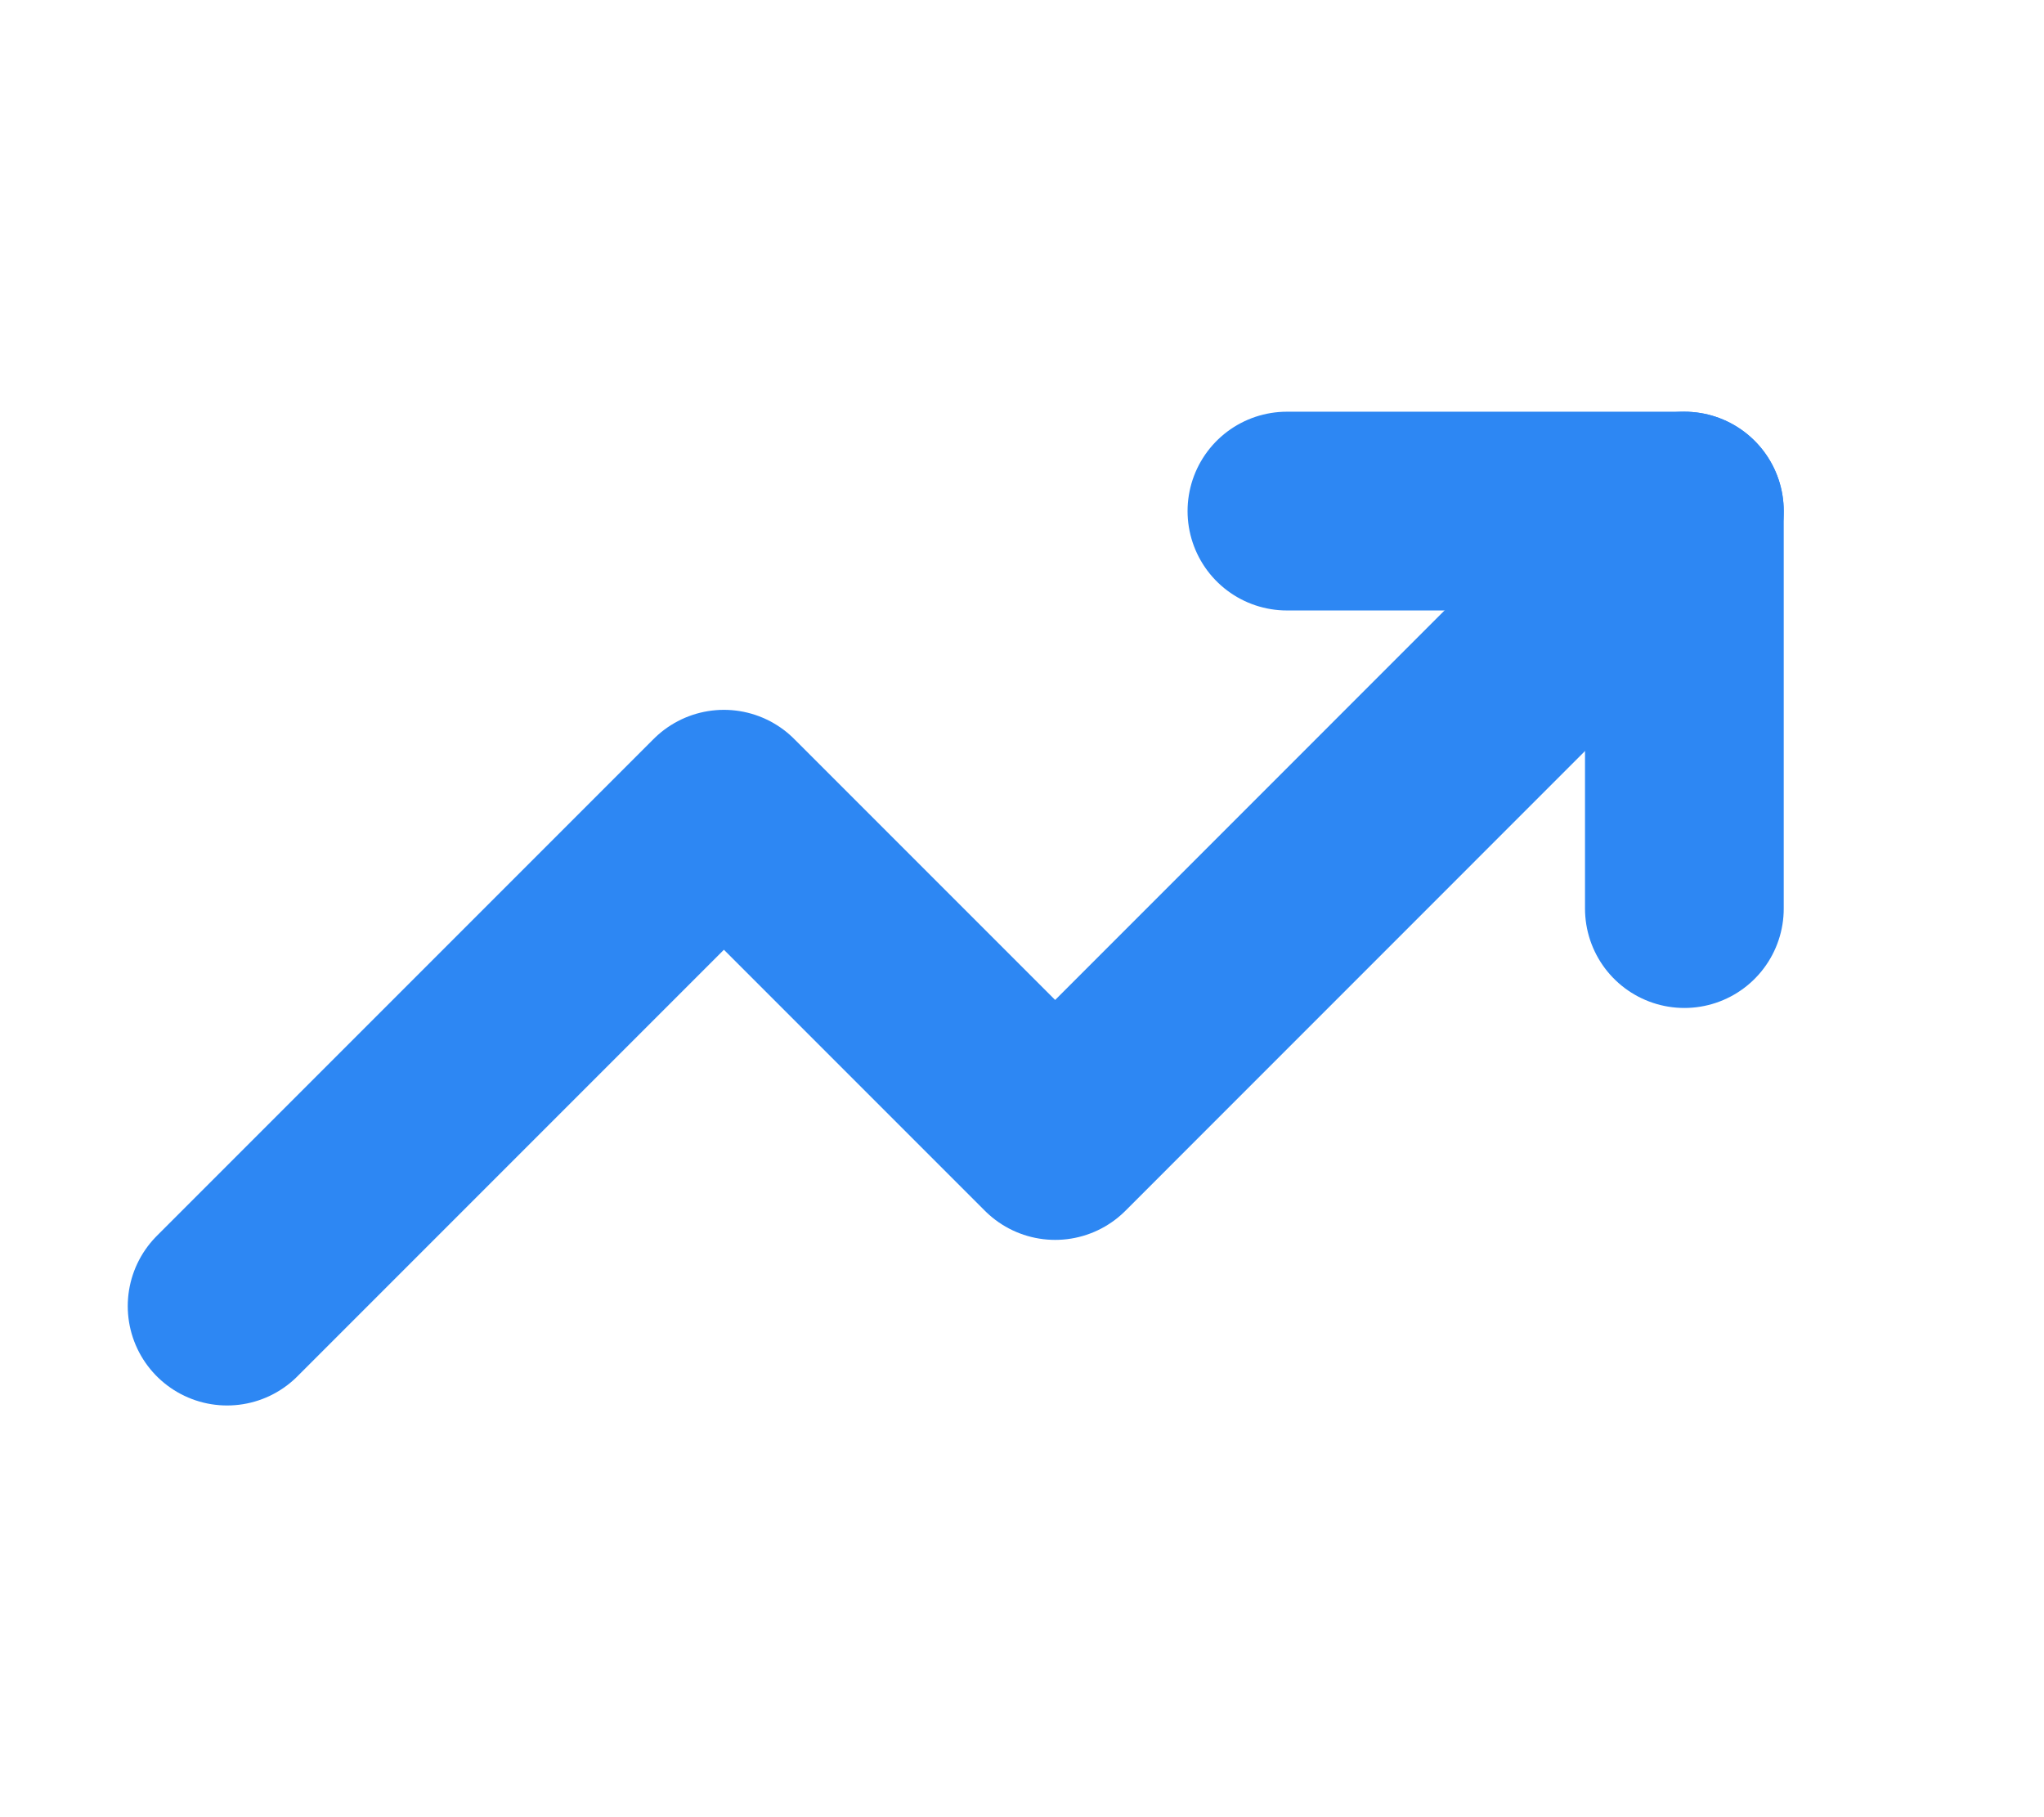 <svg width="18" height="16" viewBox="0 0 18 16" fill="none" xmlns="http://www.w3.org/2000/svg">
<path d="M14.833 4.5L9.292 10.042L6.375 7.125L2 11.5" stroke="#2D87F3" stroke-width="1.75" stroke-linecap="round" stroke-linejoin="round"/>
<path d="M11.333 4.5H14.833V8" stroke="#2D87F3" stroke-width="1.75" stroke-linecap="round" stroke-linejoin="round"/>
</svg>
